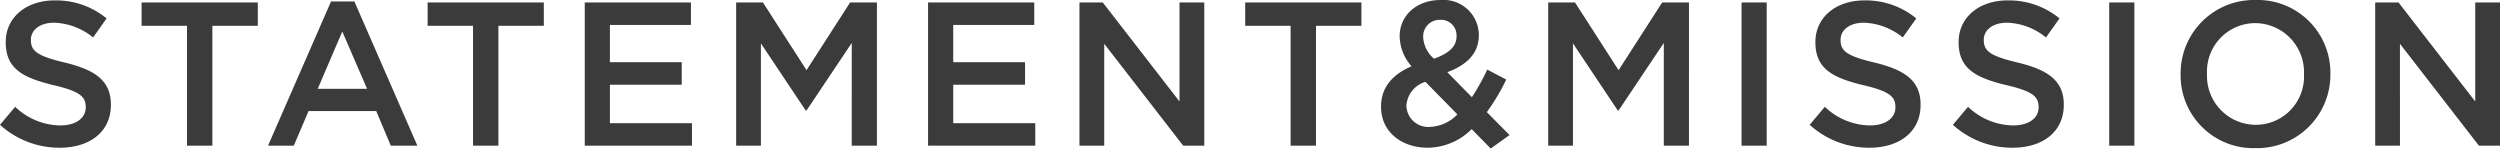 <svg xmlns="http://www.w3.org/2000/svg" width="244.38" height="14.52" viewBox="0 0 244.38 14.52">
  <path id="パス_1865" data-name="パス 1865" d="M6.7.2c2.94,0,5-1.56,5-4.18v-.04c0-2.32-1.52-3.38-4.48-4.1-2.7-.64-3.34-1.12-3.34-2.2v-.04c0-.92.84-1.66,2.28-1.66a6.358,6.358,0,0,1,3.8,1.44l1.32-1.86A7.76,7.76,0,0,0,6.2-14.2c-2.78,0-4.78,1.66-4.78,4.06v.04c0,2.58,1.68,3.46,4.66,4.18,2.6.6,3.16,1.14,3.16,2.14v.04c0,1.04-.96,1.76-2.48,1.76A6.484,6.484,0,0,1,2.34-3.8L.86-2.04A8.624,8.624,0,0,0,6.7.2ZM19.14,0h2.48V-11.72h4.44V-14H14.7v2.28h4.44Zm7.92,0h2.52l1.44-3.38h6.62L39.06,0h2.6L35.5-14.1H33.22Zm4.86-5.56,2.4-5.6,2.42,5.6ZM47.1,0h2.48V-11.72h4.44V-14H42.66v2.28H47.1ZM58.02,0H68.5V-2.2H60.48V-5.96H67.5v-2.2H60.48V-11.8H68.4V-14H58.02Zm14.8,0h2.42V-10l4.38,6.56h.08l4.42-6.6V0h2.46V-14H83.96L79.7-7.38,75.44-14H72.82ZM91.58,0h10.48V-2.2H94.04V-5.96h7.02v-2.2H94.04V-11.8h7.92V-14H91.58Zm14.8,0h2.42V-9.96L116.52,0h2.06V-14h-2.42v9.68L108.66-14h-2.28Zm20.64,0h2.48V-11.72h4.44V-14H122.58v2.28h4.44Zm19.56.28,1.84-1.32L146.2-3.28a20.885,20.885,0,0,0,1.9-3.18l-1.86-.98a20.224,20.224,0,0,1-1.5,2.7l-2.4-2.44c1.86-.7,3.08-1.8,3.08-3.64v-.04a3.454,3.454,0,0,0-3.72-3.38c-2.5,0-4.02,1.64-4.02,3.52v.04a4.545,4.545,0,0,0,1.16,2.92c-1.92.82-2.98,2.12-2.98,3.92v.04c0,2.42,1.96,4,4.58,4a6.146,6.146,0,0,0,4.28-1.82ZM141.04-8.5a2.967,2.967,0,0,1-1.06-2.08v-.04a1.606,1.606,0,0,1,1.68-1.68,1.512,1.512,0,0,1,1.58,1.58v.04C143.24-9.68,142.48-9.02,141.04-8.5Zm-.36,6.66a2.131,2.131,0,0,1-2.34-2.04v-.04a2.6,2.6,0,0,1,1.86-2.32l3.12,3.18A3.859,3.859,0,0,1,140.68-1.84ZM152.2,0h2.42V-10L159-3.44h.08l4.42-6.6V0h2.46V-14h-2.62l-4.26,6.62L154.82-14H152.2Zm18.9,0h2.46V-14H171.1Zm12.5.2c2.94,0,5-1.56,5-4.18v-.04c0-2.32-1.52-3.38-4.48-4.1-2.7-.64-3.34-1.12-3.34-2.2v-.04c0-.92.84-1.66,2.28-1.66a6.359,6.359,0,0,1,3.8,1.44l1.32-1.86a7.76,7.76,0,0,0-5.08-1.76c-2.78,0-4.78,1.66-4.78,4.06v.04c0,2.58,1.68,3.46,4.66,4.18,2.6.6,3.16,1.14,3.16,2.14v.04c0,1.04-.96,1.76-2.48,1.76a6.484,6.484,0,0,1-4.42-1.82l-1.48,1.76A8.624,8.624,0,0,0,183.6.2Zm14,0c2.94,0,5-1.56,5-4.18v-.04c0-2.32-1.52-3.38-4.48-4.1-2.7-.64-3.34-1.12-3.34-2.2v-.04c0-.92.84-1.66,2.28-1.66a6.359,6.359,0,0,1,3.8,1.44l1.32-1.86a7.76,7.76,0,0,0-5.08-1.76c-2.78,0-4.78,1.66-4.78,4.06v.04c0,2.58,1.68,3.46,4.66,4.18,2.6.6,3.16,1.14,3.16,2.14v.04c0,1.04-.96,1.76-2.48,1.76a6.484,6.484,0,0,1-4.42-1.82l-1.48,1.76A8.624,8.624,0,0,0,197.6.2Zm9.44-.2h2.46V-14h-2.46Zm14.28.24A7.173,7.173,0,0,0,228.66-7v-.04a7.107,7.107,0,0,0-7.3-7.2A7.173,7.173,0,0,0,214.02-7v.04A7.107,7.107,0,0,0,221.32.24Zm.04-2.28A4.78,4.78,0,0,1,216.6-7v-.04a4.73,4.73,0,0,1,4.72-4.94A4.8,4.8,0,0,1,226.08-7v.04A4.713,4.713,0,0,1,221.36-2.04ZM233.04,0h2.42V-9.96L243.18,0h2.06V-14h-2.42v9.68L235.32-14h-2.28Z" transform="translate(-0.86 14.24)" fill="#3b3b3b"/>
</svg>
